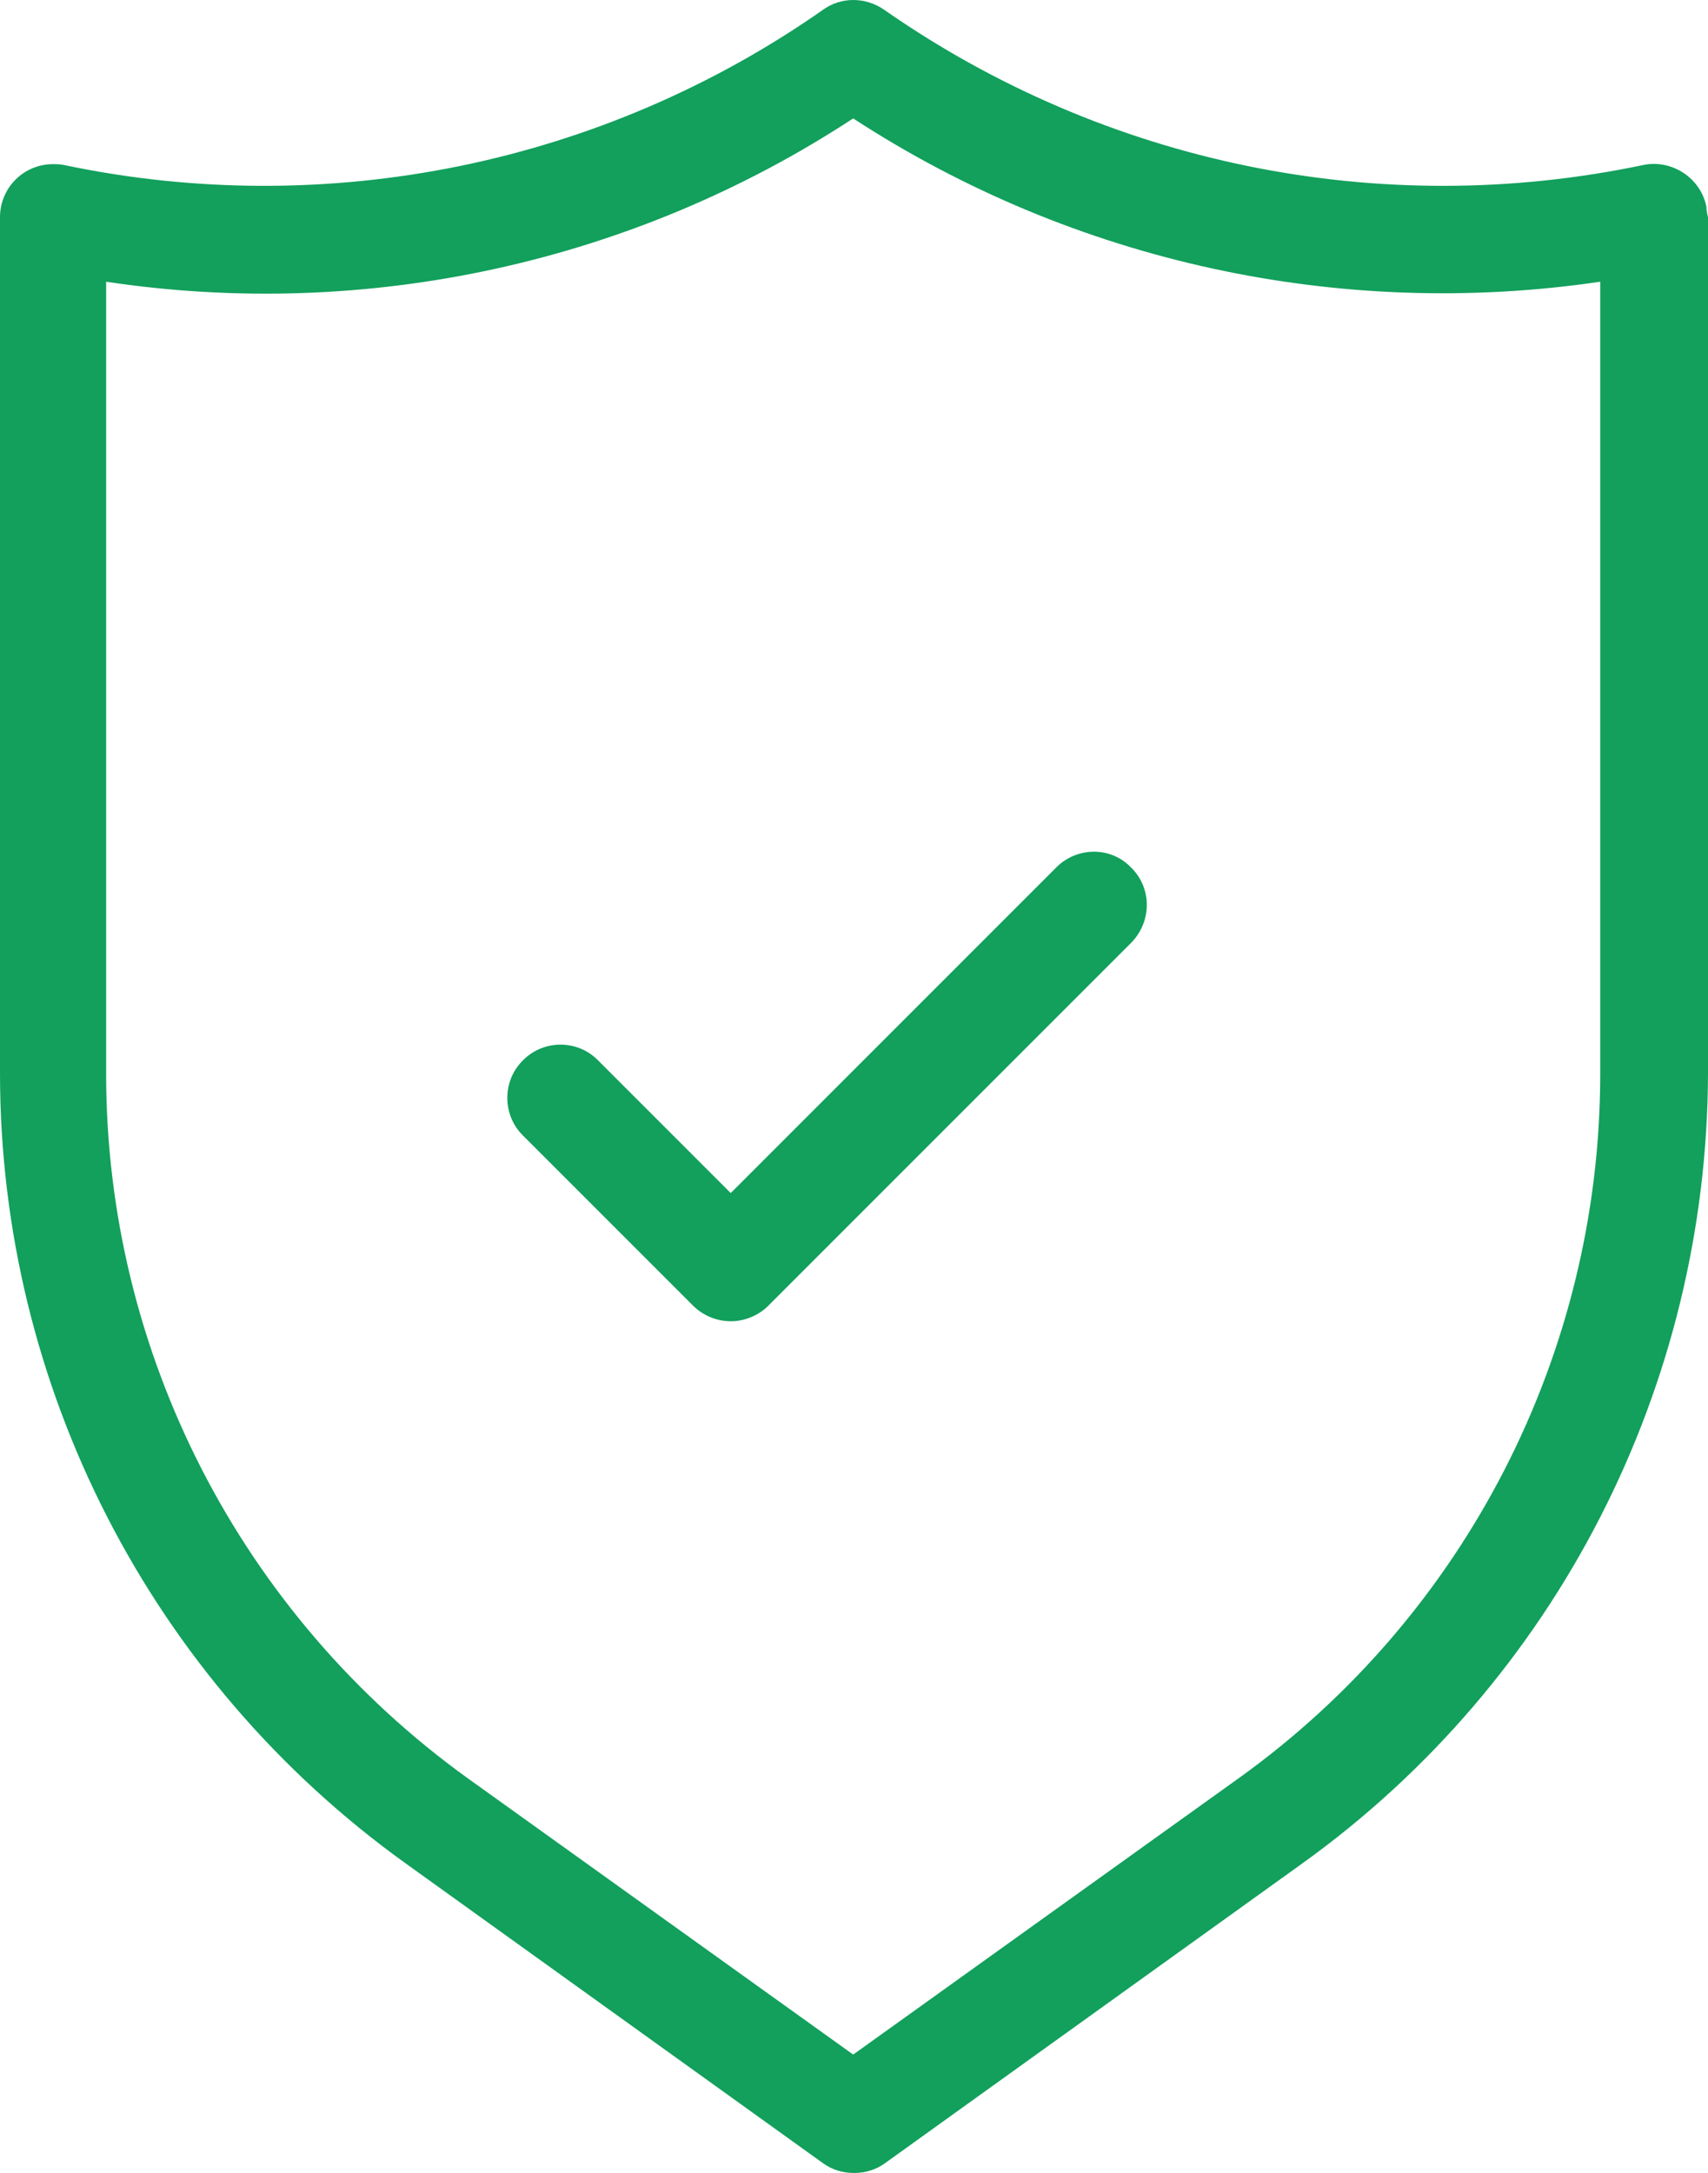 <?xml version="1.0" encoding="utf-8"?>
<!-- Generator: Adobe Illustrator 24.2.1, SVG Export Plug-In . SVG Version: 6.00 Build 0)  -->
<svg version="1.1" id="SvgjsSvg1026" xmlns:svgjs="http://svgjs.com/svgjs"
	 xmlns="http://www.w3.org/2000/svg" xmlns:xlink="http://www.w3.org/1999/xlink" x="0px" y="0px" viewBox="0 0 209.2 266.1"
	 style="enable-background:new 0 0 209.2 266.1;" xml:space="preserve">
<style type="text/css">
	.st0{fill:#12A05C;}
</style>
<g id="SvgjsG1028">
	<path class="st0" d="M129.3,106.3l-39.8,39.8l-16.3-16.3c-2.5-2.5-6.6-2.5-9.1,0c-2.6,2.5-2.6,6.7-0.1,9.2l20.9,20.9
		c1.2,1.2,2.9,1.9,4.6,1.9s3.4-0.7,4.6-1.9l44.5-44.5c2.5-2.6,2.5-6.7-0.1-9.2C136,103.6,131.8,103.7,129.3,106.3z M209,25.3
		c-0.7-3.5-4.2-5.8-7.7-5.1c-32.3,6.8-65.9-0.1-93-19c-2.3-1.6-5.3-1.6-7.5,0c-27,18.9-60.7,25.8-93,19c-0.5-0.1-0.9-0.1-1.3-0.1
		C2.9,20.1,0,23,0,26.6v104.8c0,38.4,18.5,74.4,49.7,96.8l51.1,36.7c1.1,0.8,2.4,1.2,3.8,1.2c1.4,0,2.7-0.4,3.8-1.2l51.1-36.7
		c31.2-22.4,49.6-58.5,49.7-96.8V26.6C209.1,26.2,209,25.7,209,25.3z M196,131.5c0,34.2-16.5,66.3-44.2,86.2l-47.3,33.9l-47.3-33.9
		c-27.7-20-44.2-52-44.2-86.2v-97c31.9,4.8,64.5-2.3,91.5-20c27,17.6,59.6,24.7,91.5,20V131.5z"/>
</g>
</svg>
